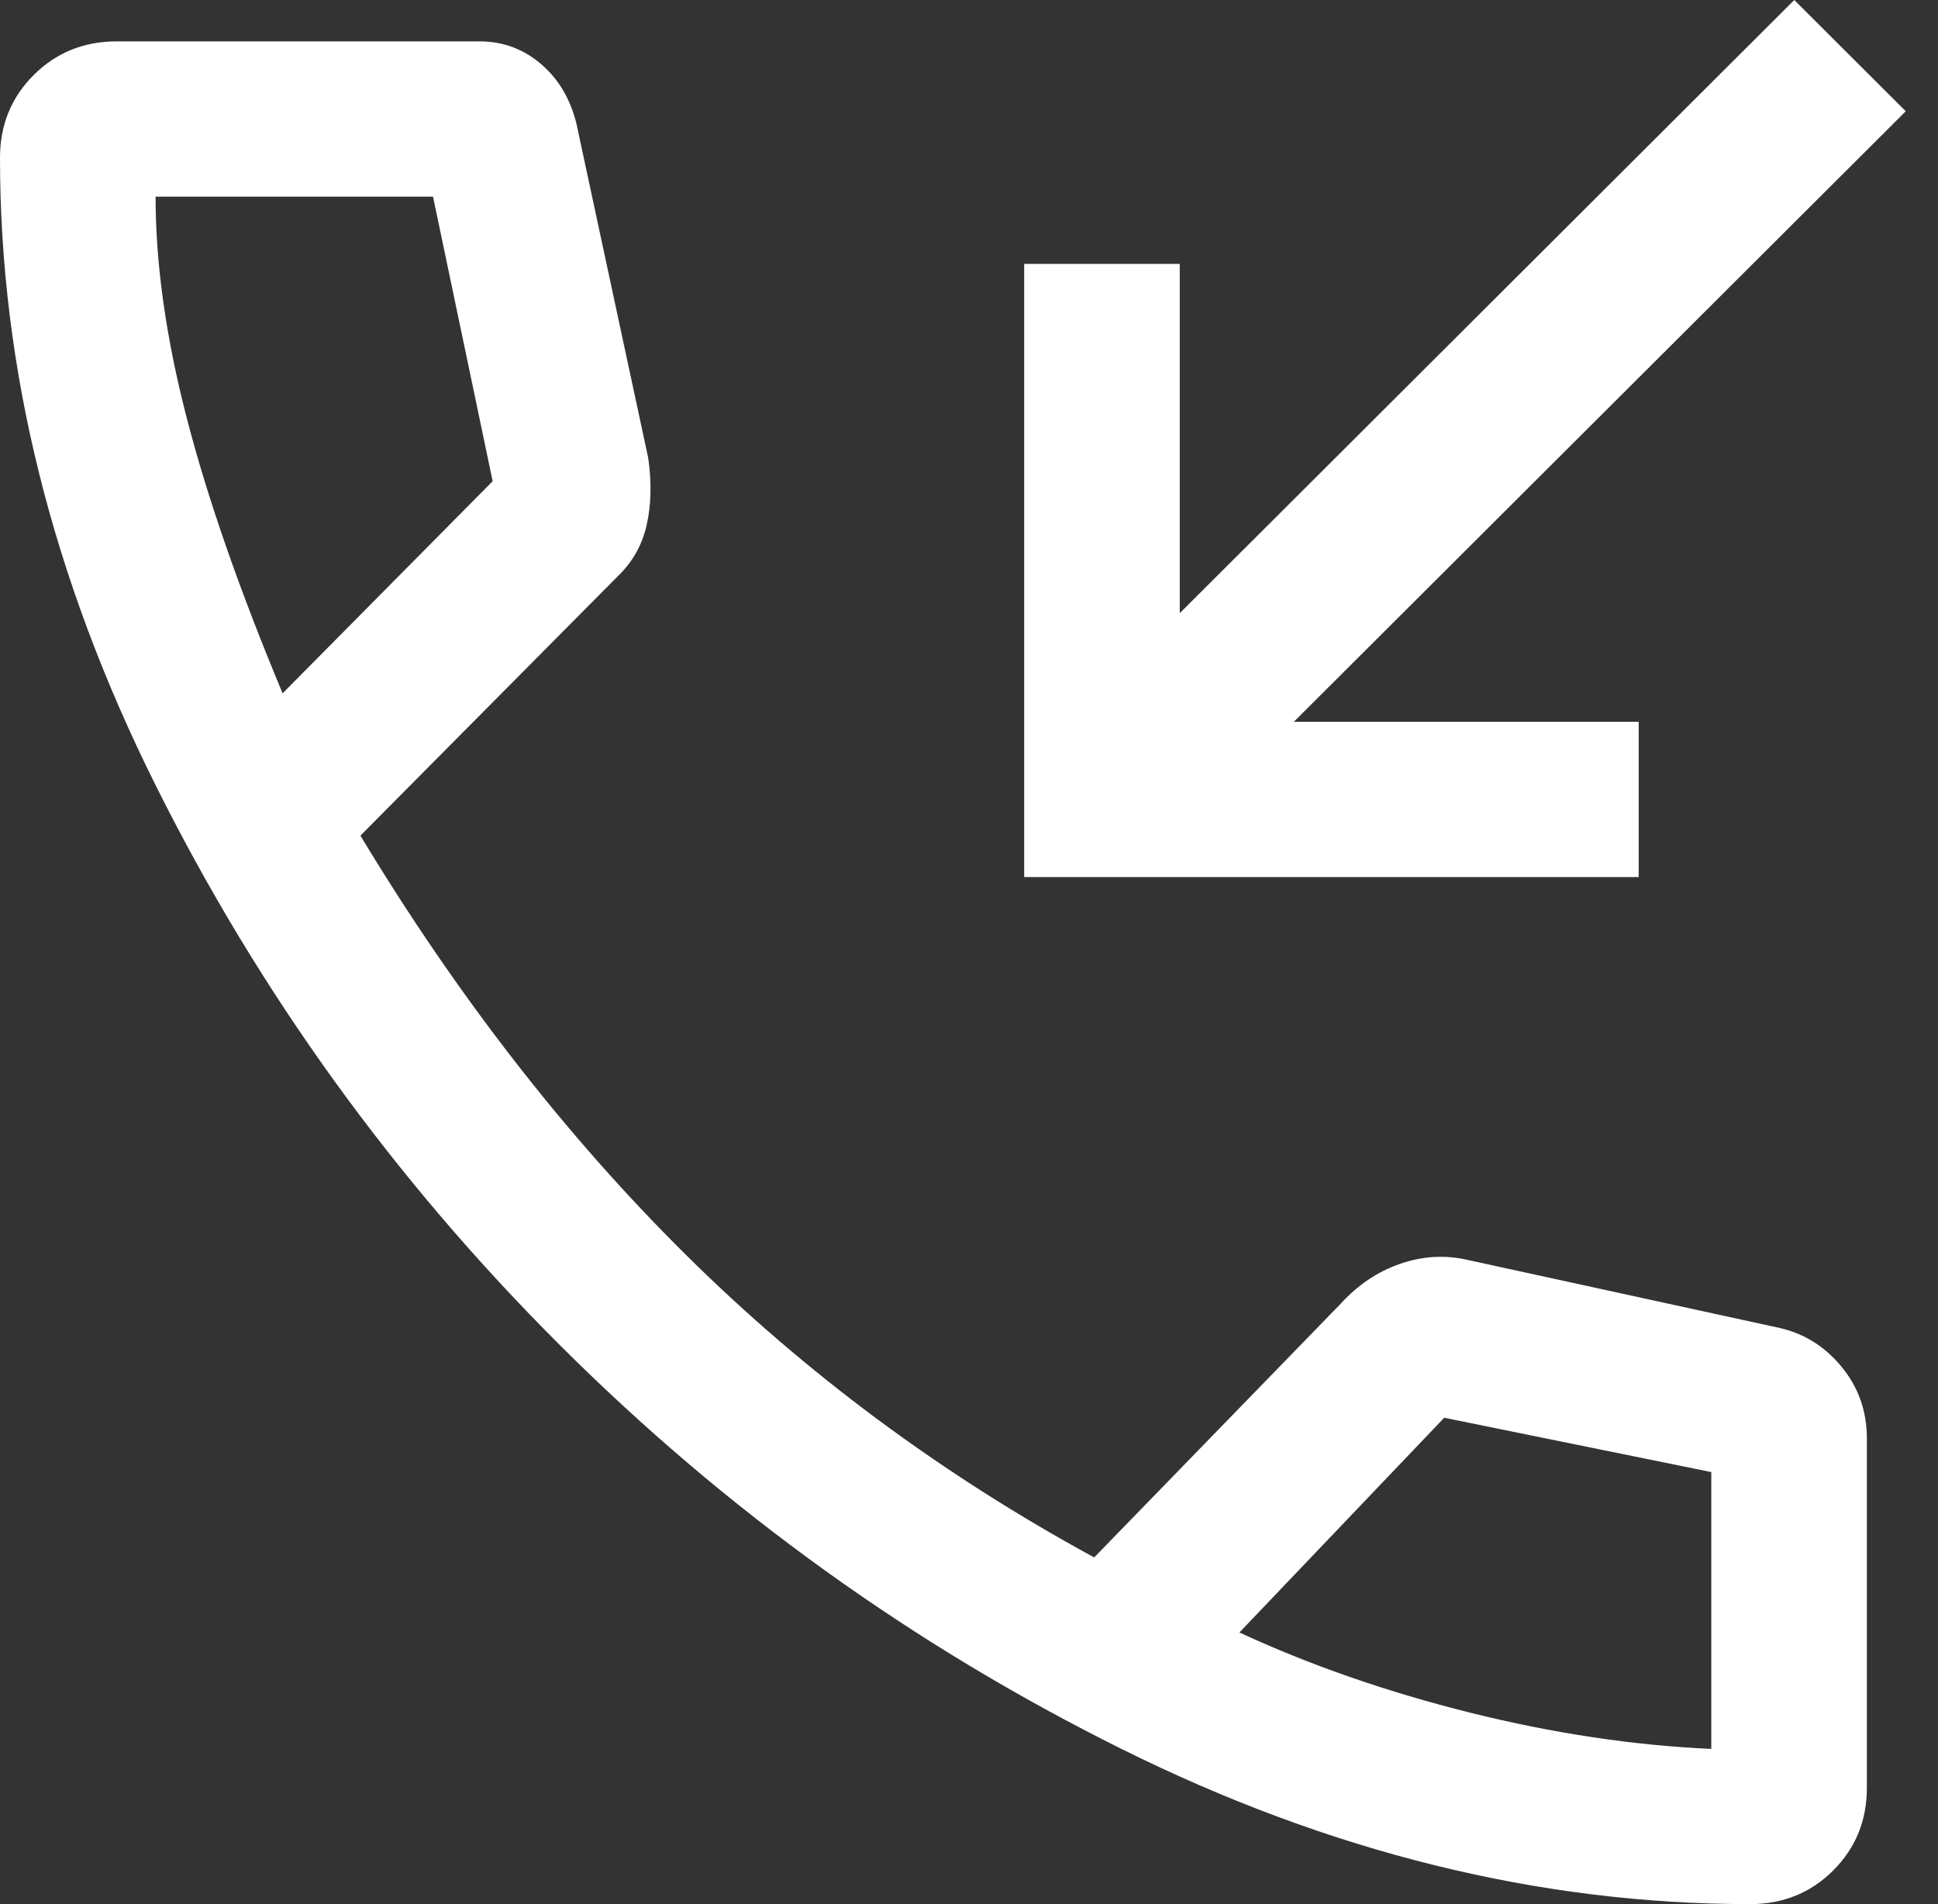 <?xml version="1.0" encoding="UTF-8"?> <svg xmlns="http://www.w3.org/2000/svg" width="57" height="56" viewBox="0 0 57 56" fill="none"><rect x="0" y="0" width="57" height="56" fill="#333333" stroke="none"/> <path d="M30.123 25.794V7.761H34.699V18.033L52.773 0L56.052 3.272L38.054 21.228H48.197V25.794H30.123ZM51.476 56C45.274 56 39.109 54.478 32.983 51.435C26.857 48.391 21.353 44.435 16.472 39.565C11.592 34.696 7.626 29.205 4.576 23.092C1.525 16.98 0 10.83 0 4.641C0 3.678 0.33 2.866 0.991 2.207C1.652 1.547 2.466 1.217 3.432 1.217H14.108C14.82 1.217 15.443 1.458 15.977 1.94C16.511 2.422 16.854 3.069 17.006 3.88L19.065 13.467C19.167 14.178 19.154 14.824 19.027 15.408C18.9 15.991 18.633 16.485 18.226 16.891L10.6 24.576C13.447 29.294 16.638 33.402 20.171 36.902C23.704 40.402 27.708 43.37 32.182 45.804L39.427 38.348C39.935 37.79 40.52 37.397 41.181 37.169C41.842 36.94 42.503 36.902 43.164 37.054L52.239 39.033C53.002 39.185 53.637 39.565 54.145 40.174C54.654 40.783 54.908 41.493 54.908 42.304V52.576C54.908 53.54 54.578 54.351 53.917 55.011C53.256 55.67 52.442 56 51.476 56ZM8.312 20.391L14.49 14.152L12.736 5.783H4.576C4.576 7.761 4.881 9.929 5.491 12.288C6.101 14.647 7.041 17.348 8.312 20.391ZM50.332 51.435V43.294L42.477 41.696L36.453 48.011C38.537 48.975 40.8 49.761 43.24 50.37C45.68 50.978 48.044 51.333 50.332 51.435Z" fill="white"></path> </svg> 